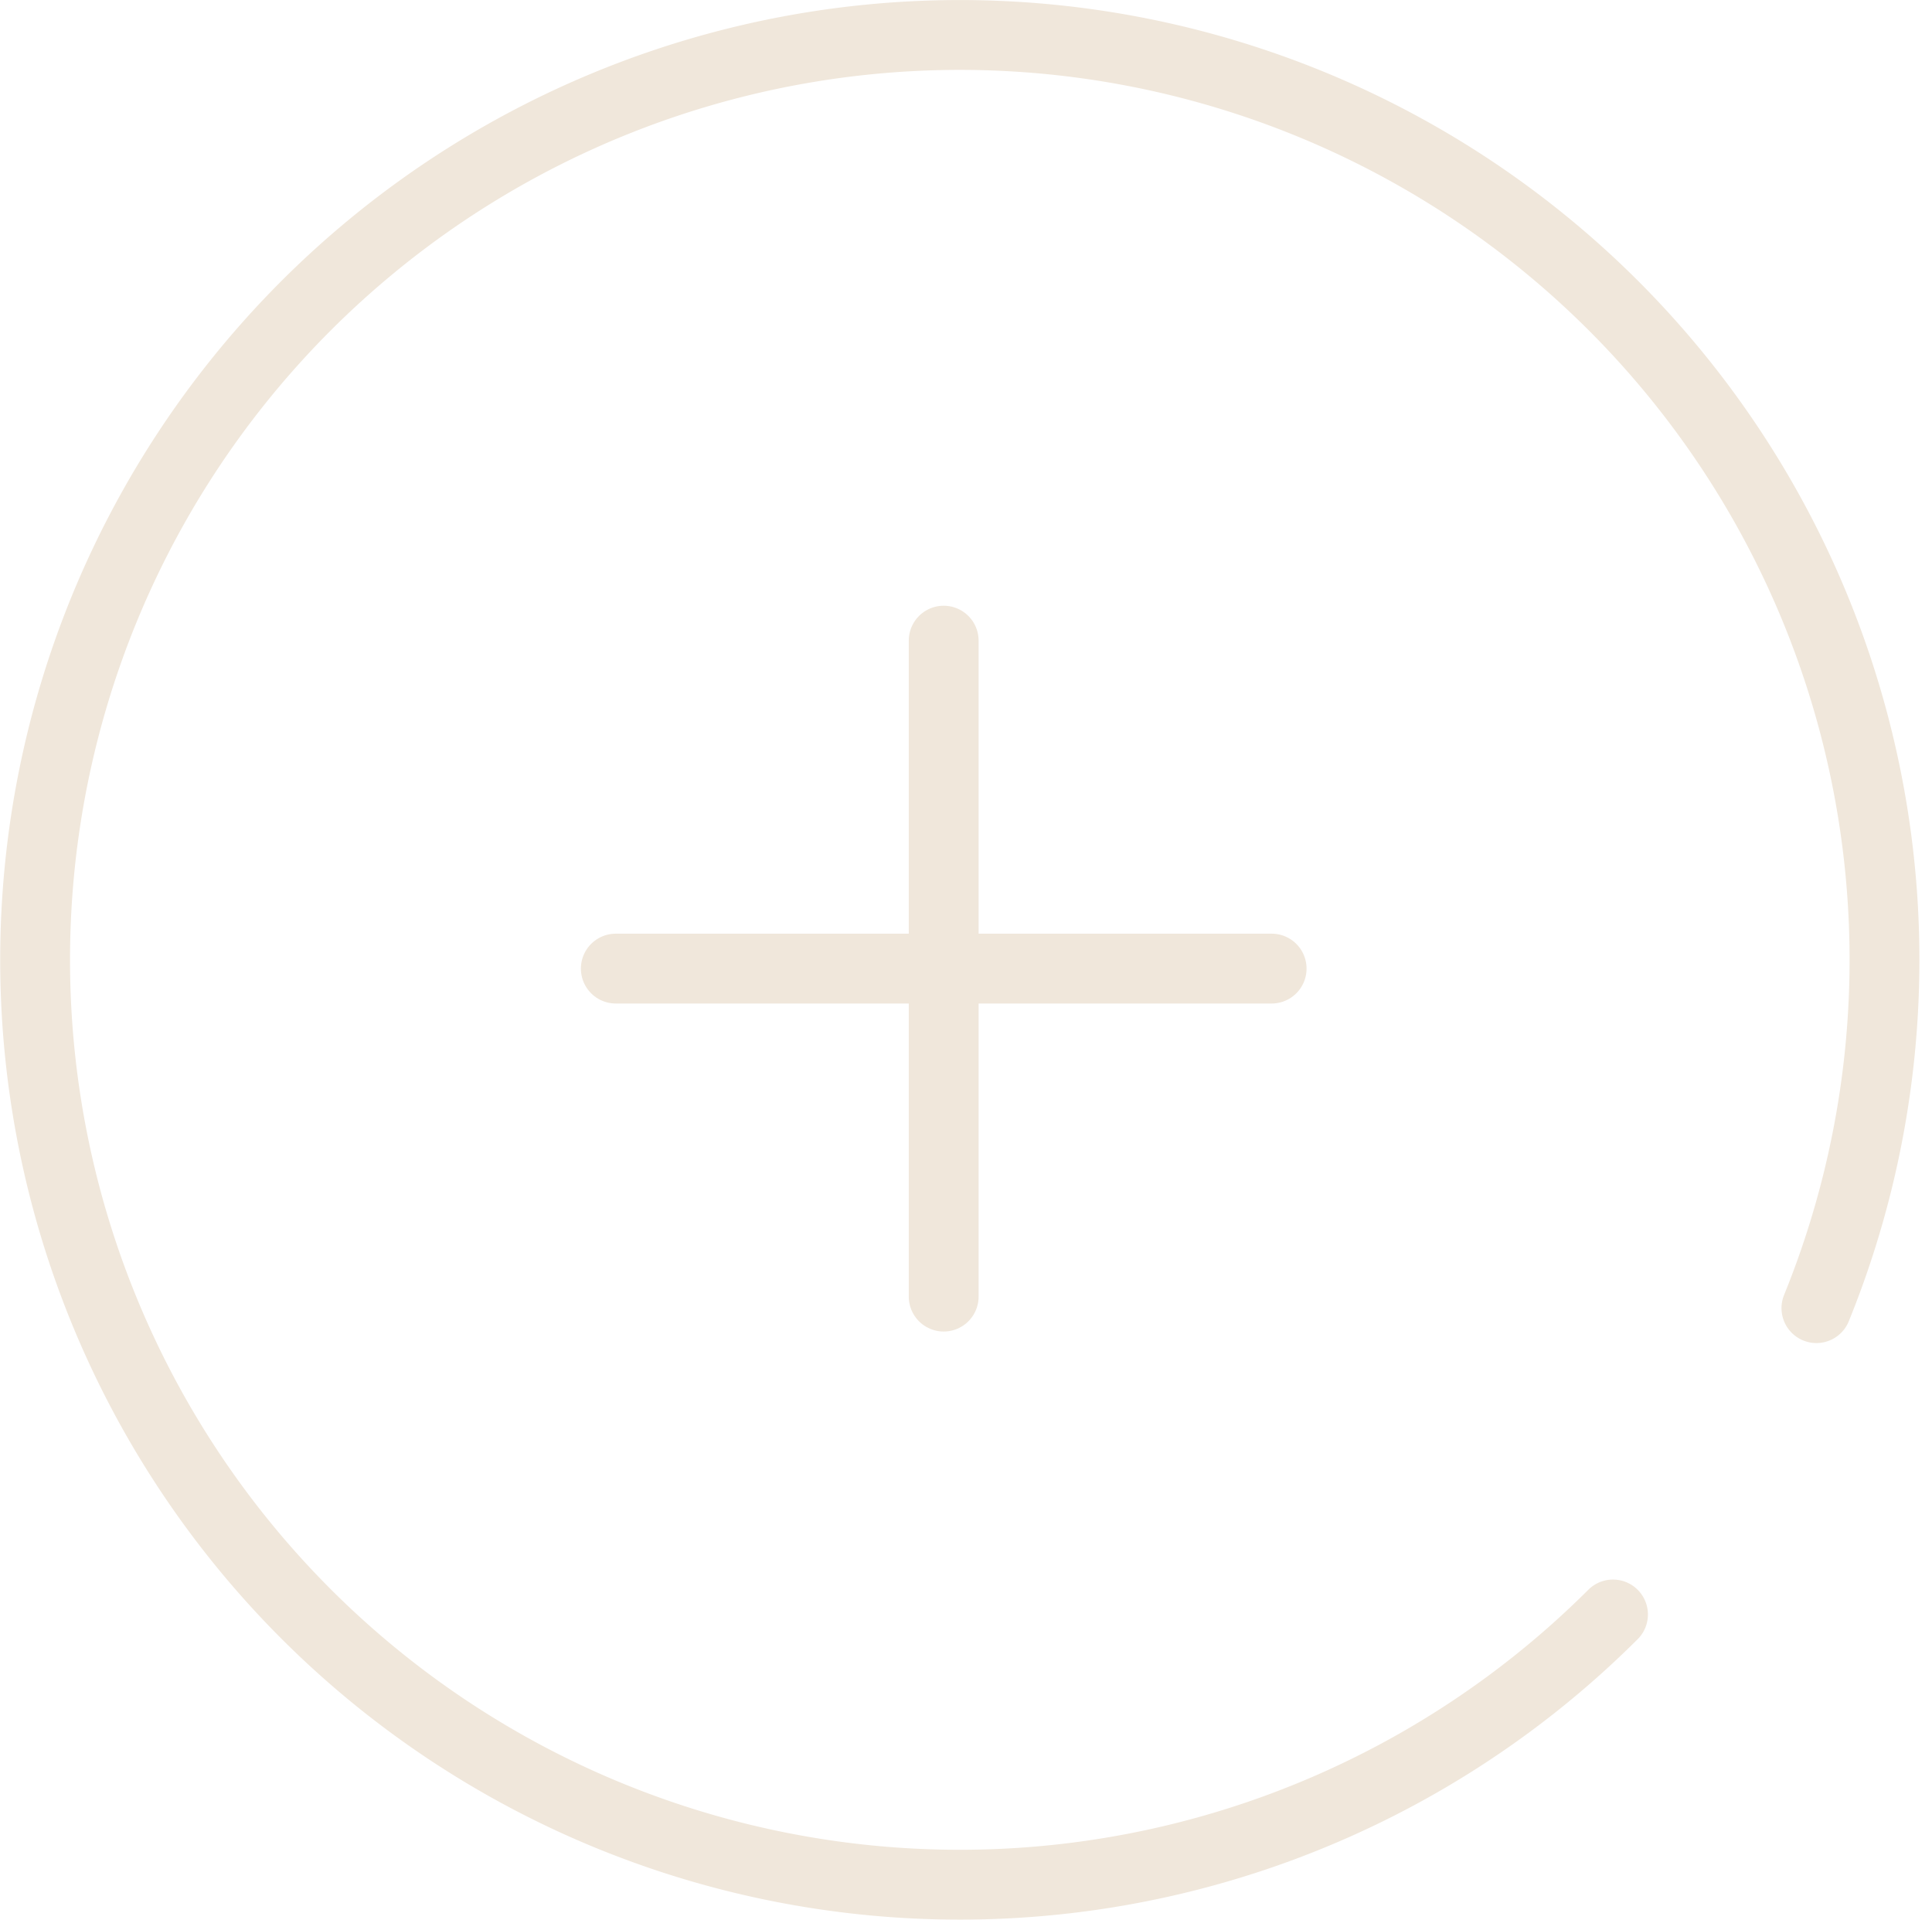 <svg xmlns="http://www.w3.org/2000/svg" width="27.665" height="27.483" viewBox="0 0 27.665 27.483">
    <g data-name="Grupo 7462">
        <g data-name="Grupo 8510">
            <g data-name="Grupo 7461">
                <g data-name="Grupo 7460">
                    <g data-name="Grupo 7454">
                        <g data-name="Grupo 19">
                            <g data-name="Grupo 6330">
                                <g data-name="Grupo 6329">
                                    <g data-name="Grupo 20">
                                        <path data-name="Línea 2" transform="translate(13.513 9.172)" style="fill:none;stroke:#f0e7db;stroke-linecap:round" d="M0 9.391V0"/>
                                        <path data-name="Línea 3" transform="rotate(90 2.171 16.038)" style="fill:none;stroke:#f0e7db;stroke-linecap:round" d="M0 9.391V0"/>
                                    </g>
                                </g>
                            </g>
                        </g>
                        <g data-name="Grupo 7139">
                            <g data-name="Grupo 7133">
                                <path data-name="Trazado 10514" d="M23.413 23.386A13.241 13.241 0 1 1 26.326 19" transform="translate(-.316 -.272)" style="stroke-linejoin:round;stroke-miterlimit:10;fill:none;stroke:#f0e7db;stroke-linecap:round"/>
                            </g>
                        </g>
                    </g>
                </g>
            </g>
        </g>
    </g>
</svg>
